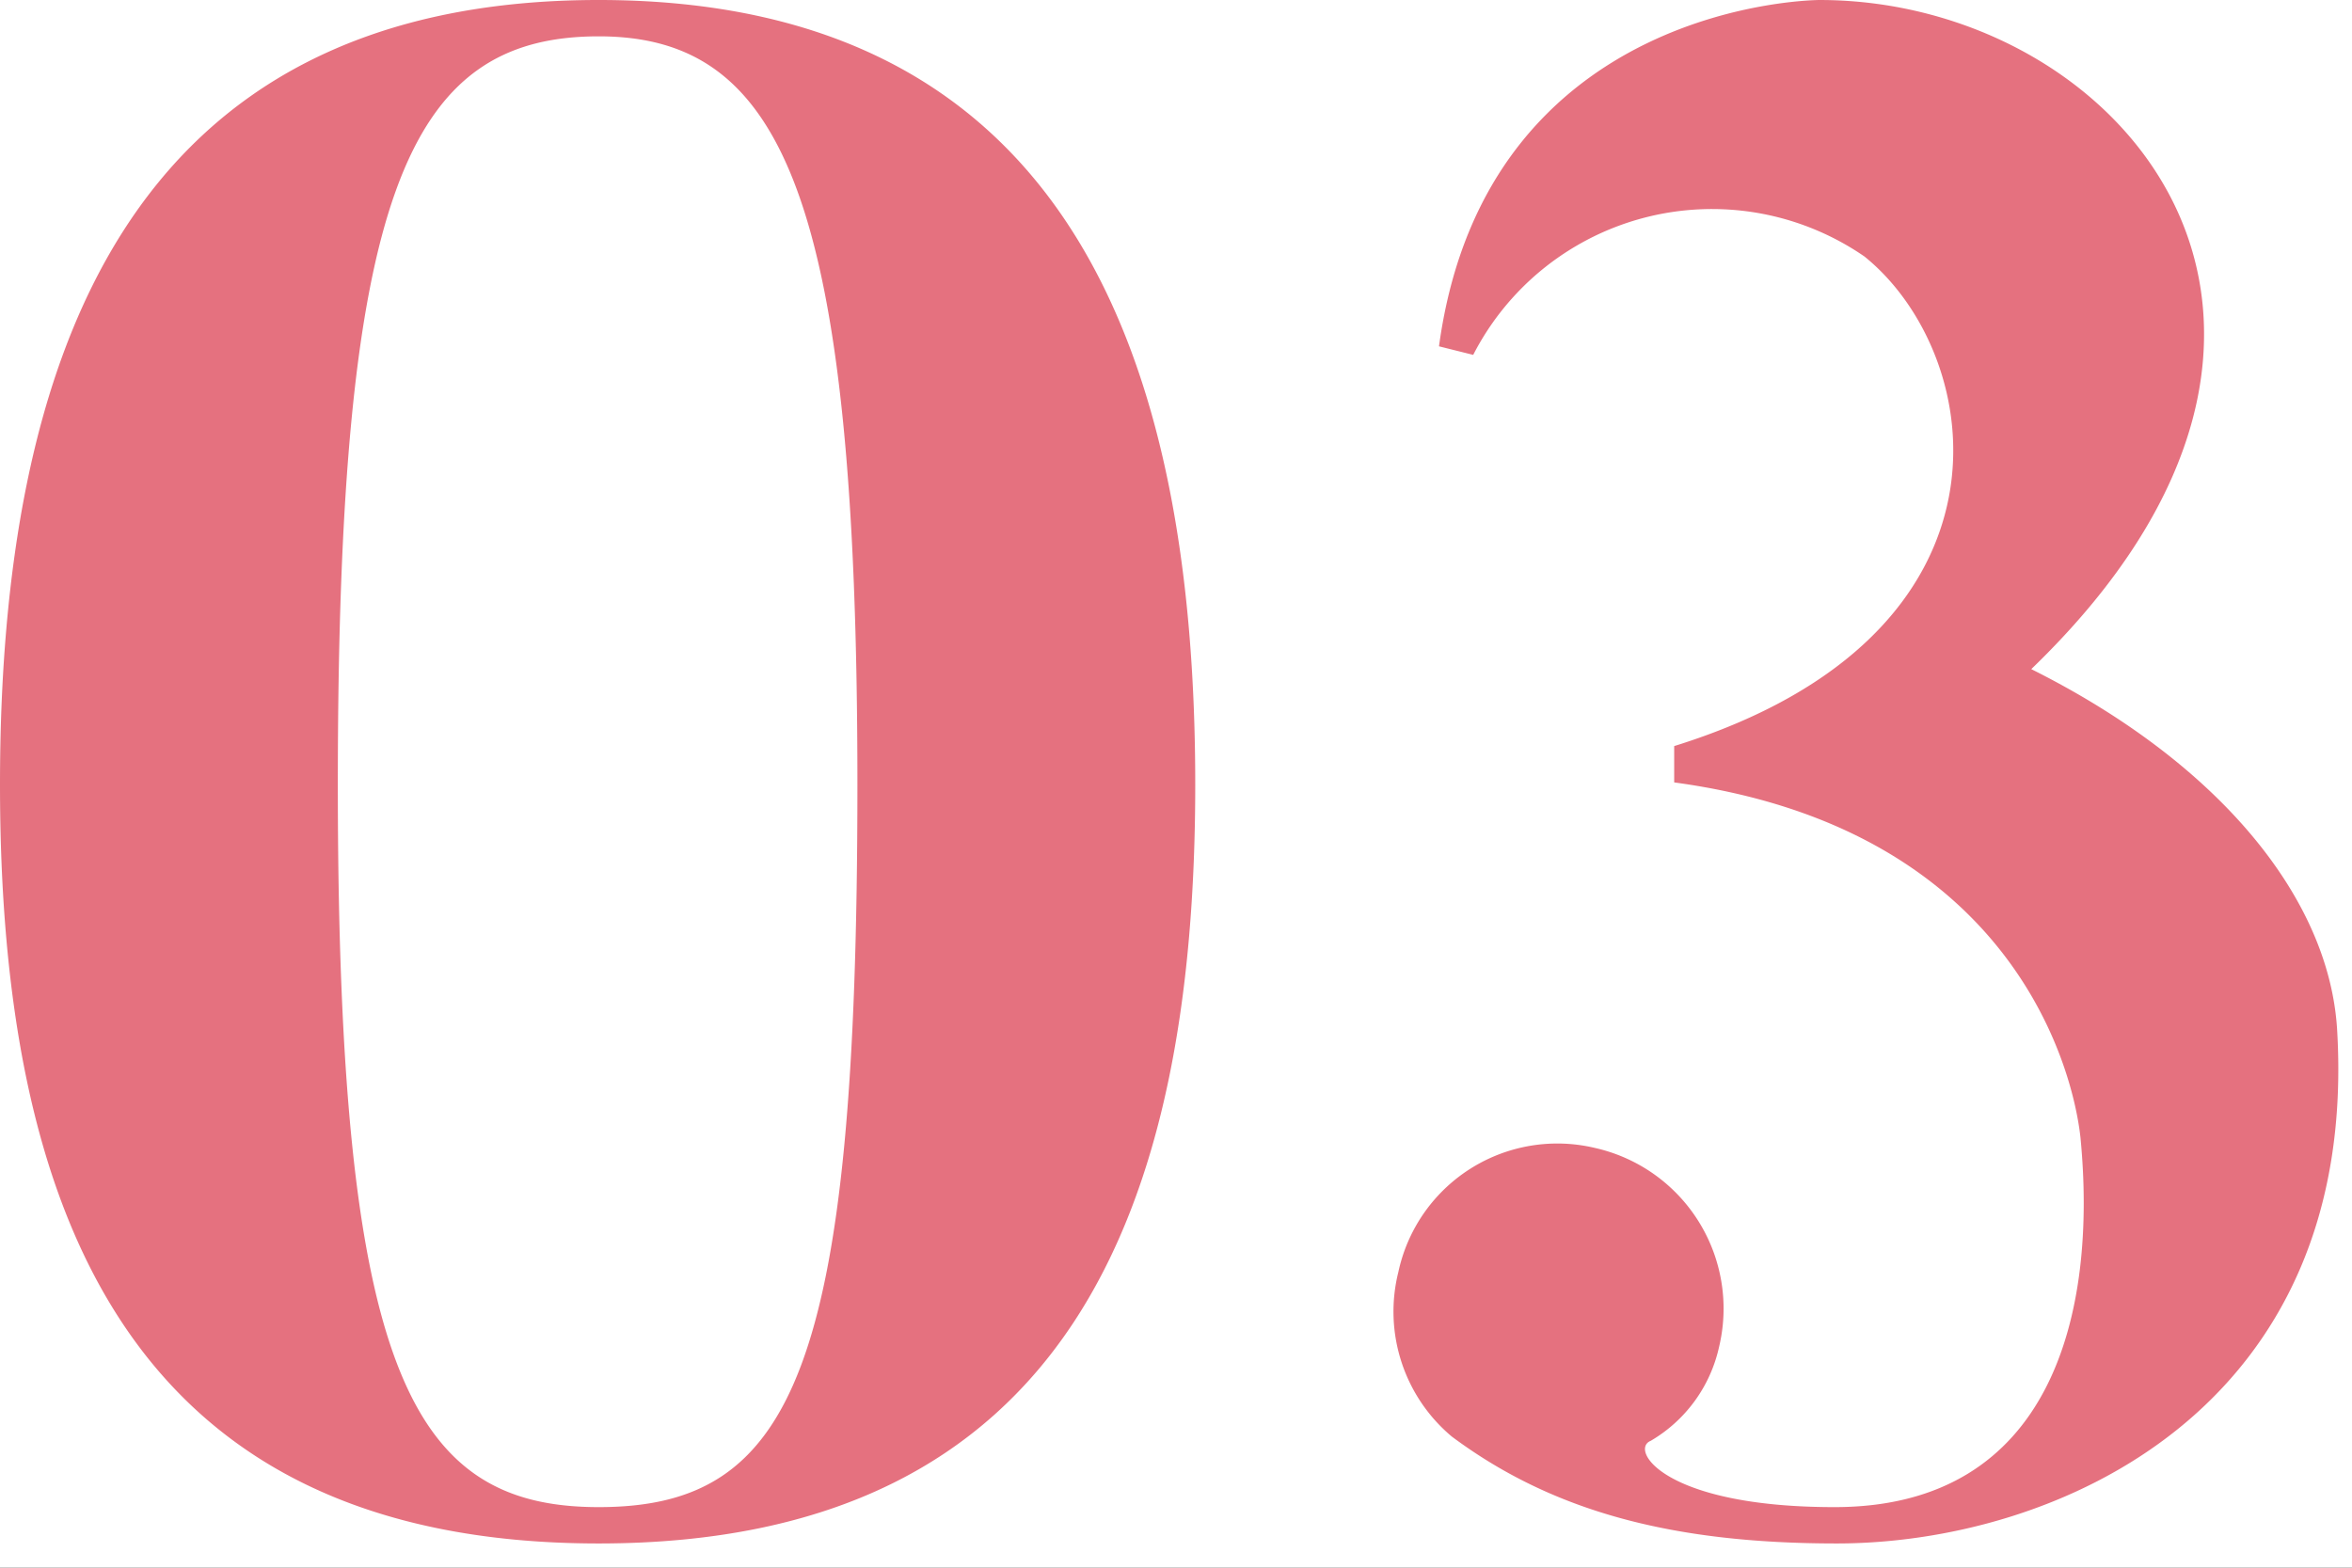 <?xml version="1.0" encoding="UTF-8"?> <svg xmlns="http://www.w3.org/2000/svg" xmlns:xlink="http://www.w3.org/1999/xlink" width="66" height="44" viewBox="0 0 66 44"><rect x="0" y="0" width="66" height="44" fill="#333333" stroke="none"/><defs><clipPath id="clip-review_num03"><rect width="66" height="44"></rect></clipPath></defs><g id="review_num03" clip-path="url(#clip-review_num03)"><rect width="66" height="44" fill="#fff"></rect><path id="パス_3" data-name="パス 3" d="M18.84-42.78c-13.26,0-16.8,10.08-16.8,22.02C2.04-8.88,5.58.54,18.84.54c13.2,0,16.74-9.42,16.74-21.3C35.58-32.7,32.04-42.78,18.84-42.78Zm0,42.3c-5.28,0-7.32-3.84-7.32-20.28,0-16.5,1.92-21,7.32-21,5.16,0,7.26,4.5,7.26,21C26.1-4.32,24.3-.48,18.84-.48ZM67.62-13.92c-.24-3.66-3.3-7.44-8.58-10.08,10.14-9.78,2.52-18.78-5.94-18.78,0,0-9.36,0-10.68,9.72l.96.24a7.533,7.533,0,0,1,10.98-2.76c3.42,2.76,4.68,10.62-5.34,13.74v1.02c9.3,1.26,11.16,7.8,11.4,9.96.48,4.92-.78,10.38-6.9,10.38-4.8,0-5.76-1.62-5.16-1.86a4.069,4.069,0,0,0,1.92-2.64,4.622,4.622,0,0,0-3.48-5.58,4.561,4.561,0,0,0-5.52,3.48,4.576,4.576,0,0,0,1.5,4.62c2.82,2.1,6.18,3,10.8,3C59.7.54,68.28-3.18,67.62-13.92Z" transform="translate(-2.04 42.78)" fill="#e5717f"></path></g></svg> 